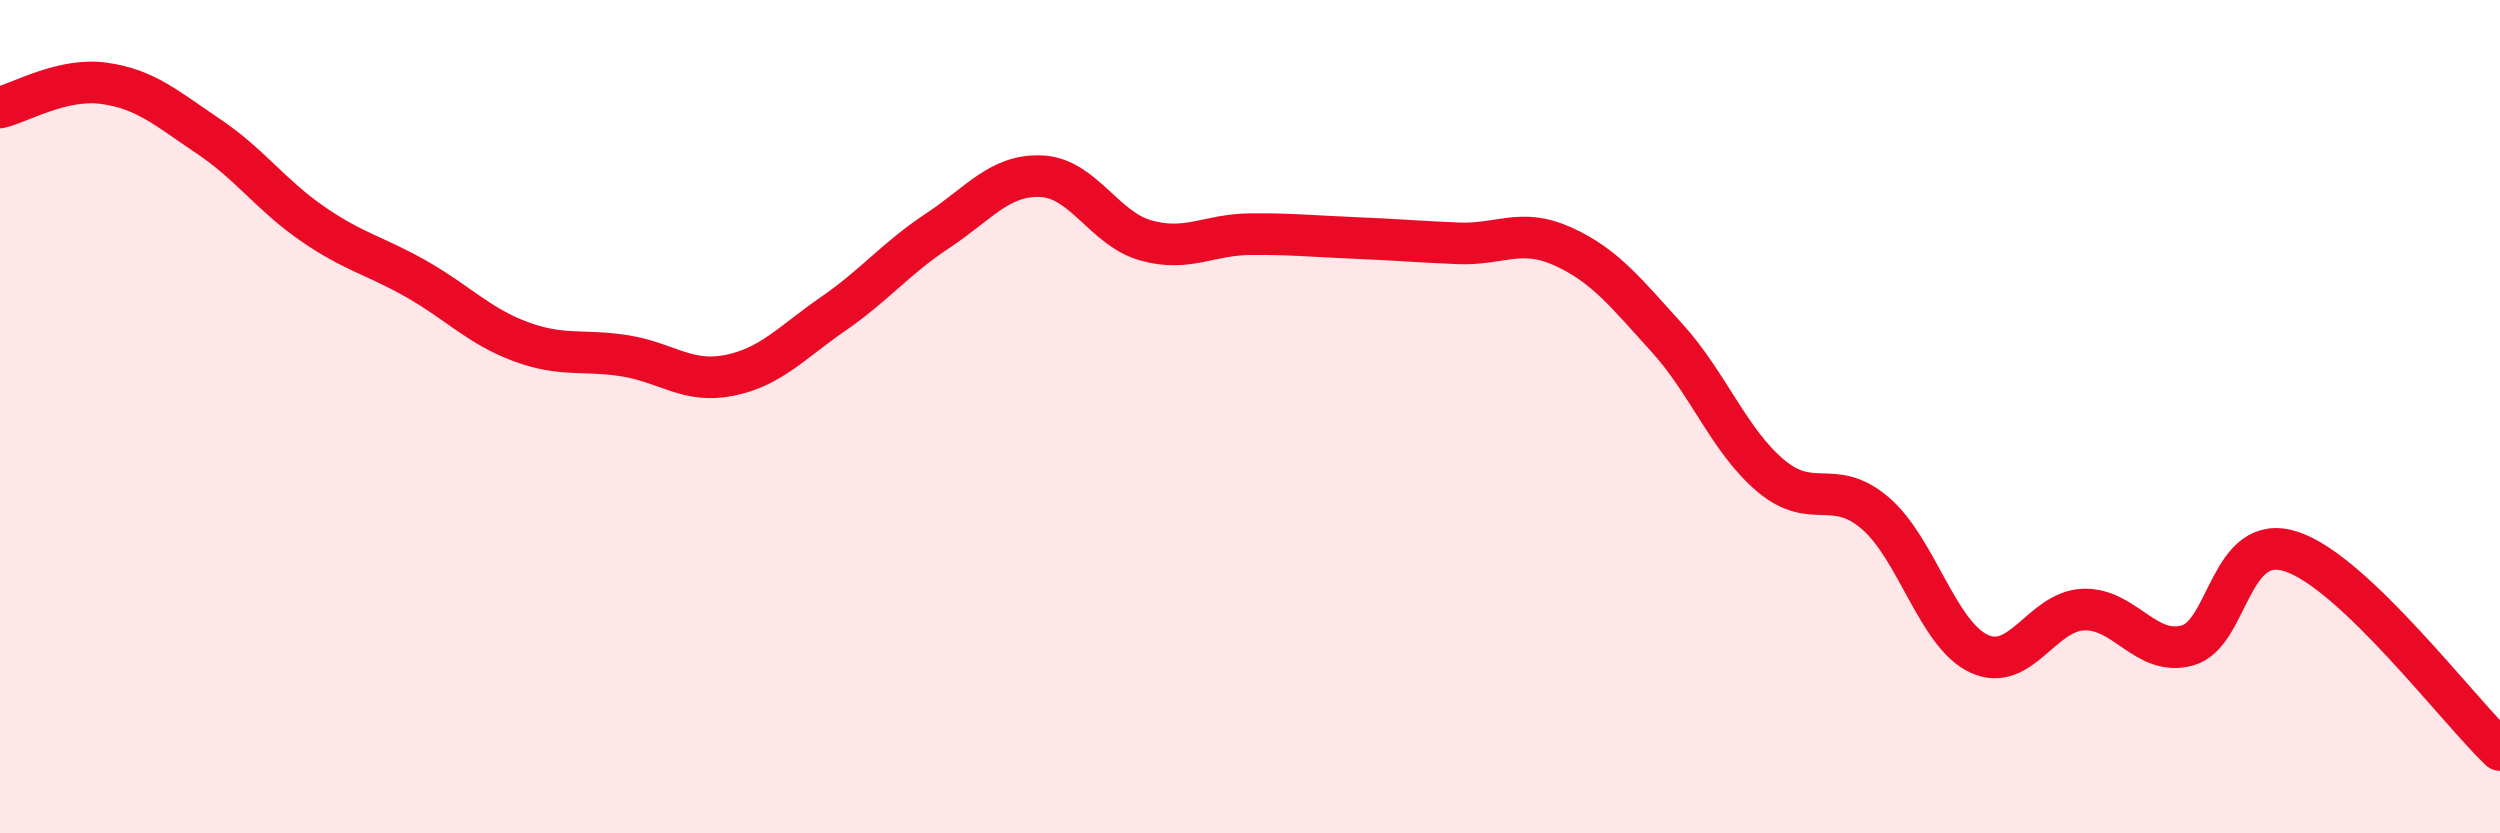 
    <svg width="60" height="20" viewBox="0 0 60 20" xmlns="http://www.w3.org/2000/svg">
      <path
        d="M 0,2.58 C 0.5,2.46 1.5,1.86 2.5,2 C 3.5,2.14 4,2.6 5,3.27 C 6,3.94 6.5,4.68 7.5,5.37 C 8.5,6.06 9,6.13 10,6.7 C 11,7.27 11.5,7.83 12.5,8.2 C 13.5,8.57 14,8.38 15,8.54 C 16,8.7 16.5,9.21 17.5,9.01 C 18.5,8.81 19,8.22 20,7.53 C 21,6.84 21.5,6.2 22.5,5.54 C 23.5,4.88 24,4.18 25,4.23 C 26,4.28 26.5,5.49 27.5,5.77 C 28.5,6.05 29,5.63 30,5.62 C 31,5.61 31.5,5.67 32.5,5.71 C 33.5,5.75 34,5.8 35,5.84 C 36,5.88 36.5,5.46 37.5,5.91 C 38.5,6.36 39,7 40,8.1 C 41,9.2 41.5,10.58 42.5,11.42 C 43.5,12.26 44,11.46 45,12.31 C 46,13.16 46.5,15.23 47.5,15.69 C 48.5,16.15 49,14.67 50,14.63 C 51,14.59 51.5,15.77 52.5,15.49 C 53.5,15.21 53.5,12.74 55,13.24 C 56.5,13.74 59,17.05 60,18L60 20L0 20Z"
        fill="#EB0A25"
        opacity="0.1"
        stroke-linecap="round"
        stroke-linejoin="round"
      />
      <path
        d="M 0,2.58 C 0.5,2.46 1.5,1.86 2.5,2 C 3.5,2.14 4,2.6 5,3.27 C 6,3.94 6.5,4.68 7.5,5.37 C 8.5,6.06 9,6.13 10,6.7 C 11,7.27 11.5,7.83 12.5,8.2 C 13.5,8.57 14,8.38 15,8.54 C 16,8.7 16.5,9.21 17.5,9.01 C 18.5,8.81 19,8.22 20,7.53 C 21,6.84 21.5,6.2 22.5,5.54 C 23.5,4.88 24,4.18 25,4.23 C 26,4.28 26.5,5.49 27.5,5.77 C 28.5,6.05 29,5.63 30,5.62 C 31,5.61 31.5,5.67 32.5,5.71 C 33.5,5.75 34,5.8 35,5.84 C 36,5.88 36.5,5.46 37.5,5.91 C 38.5,6.36 39,7 40,8.1 C 41,9.2 41.5,10.58 42.5,11.42 C 43.5,12.26 44,11.46 45,12.31 C 46,13.16 46.5,15.23 47.5,15.69 C 48.5,16.15 49,14.67 50,14.63 C 51,14.59 51.5,15.77 52.5,15.49 C 53.5,15.21 53.5,12.74 55,13.24 C 56.5,13.74 59,17.05 60,18"
        stroke="#EB0A25"
        stroke-width="1"
        fill="none"
        stroke-linecap="round"
        stroke-linejoin="round"
      />
    </svg>
  